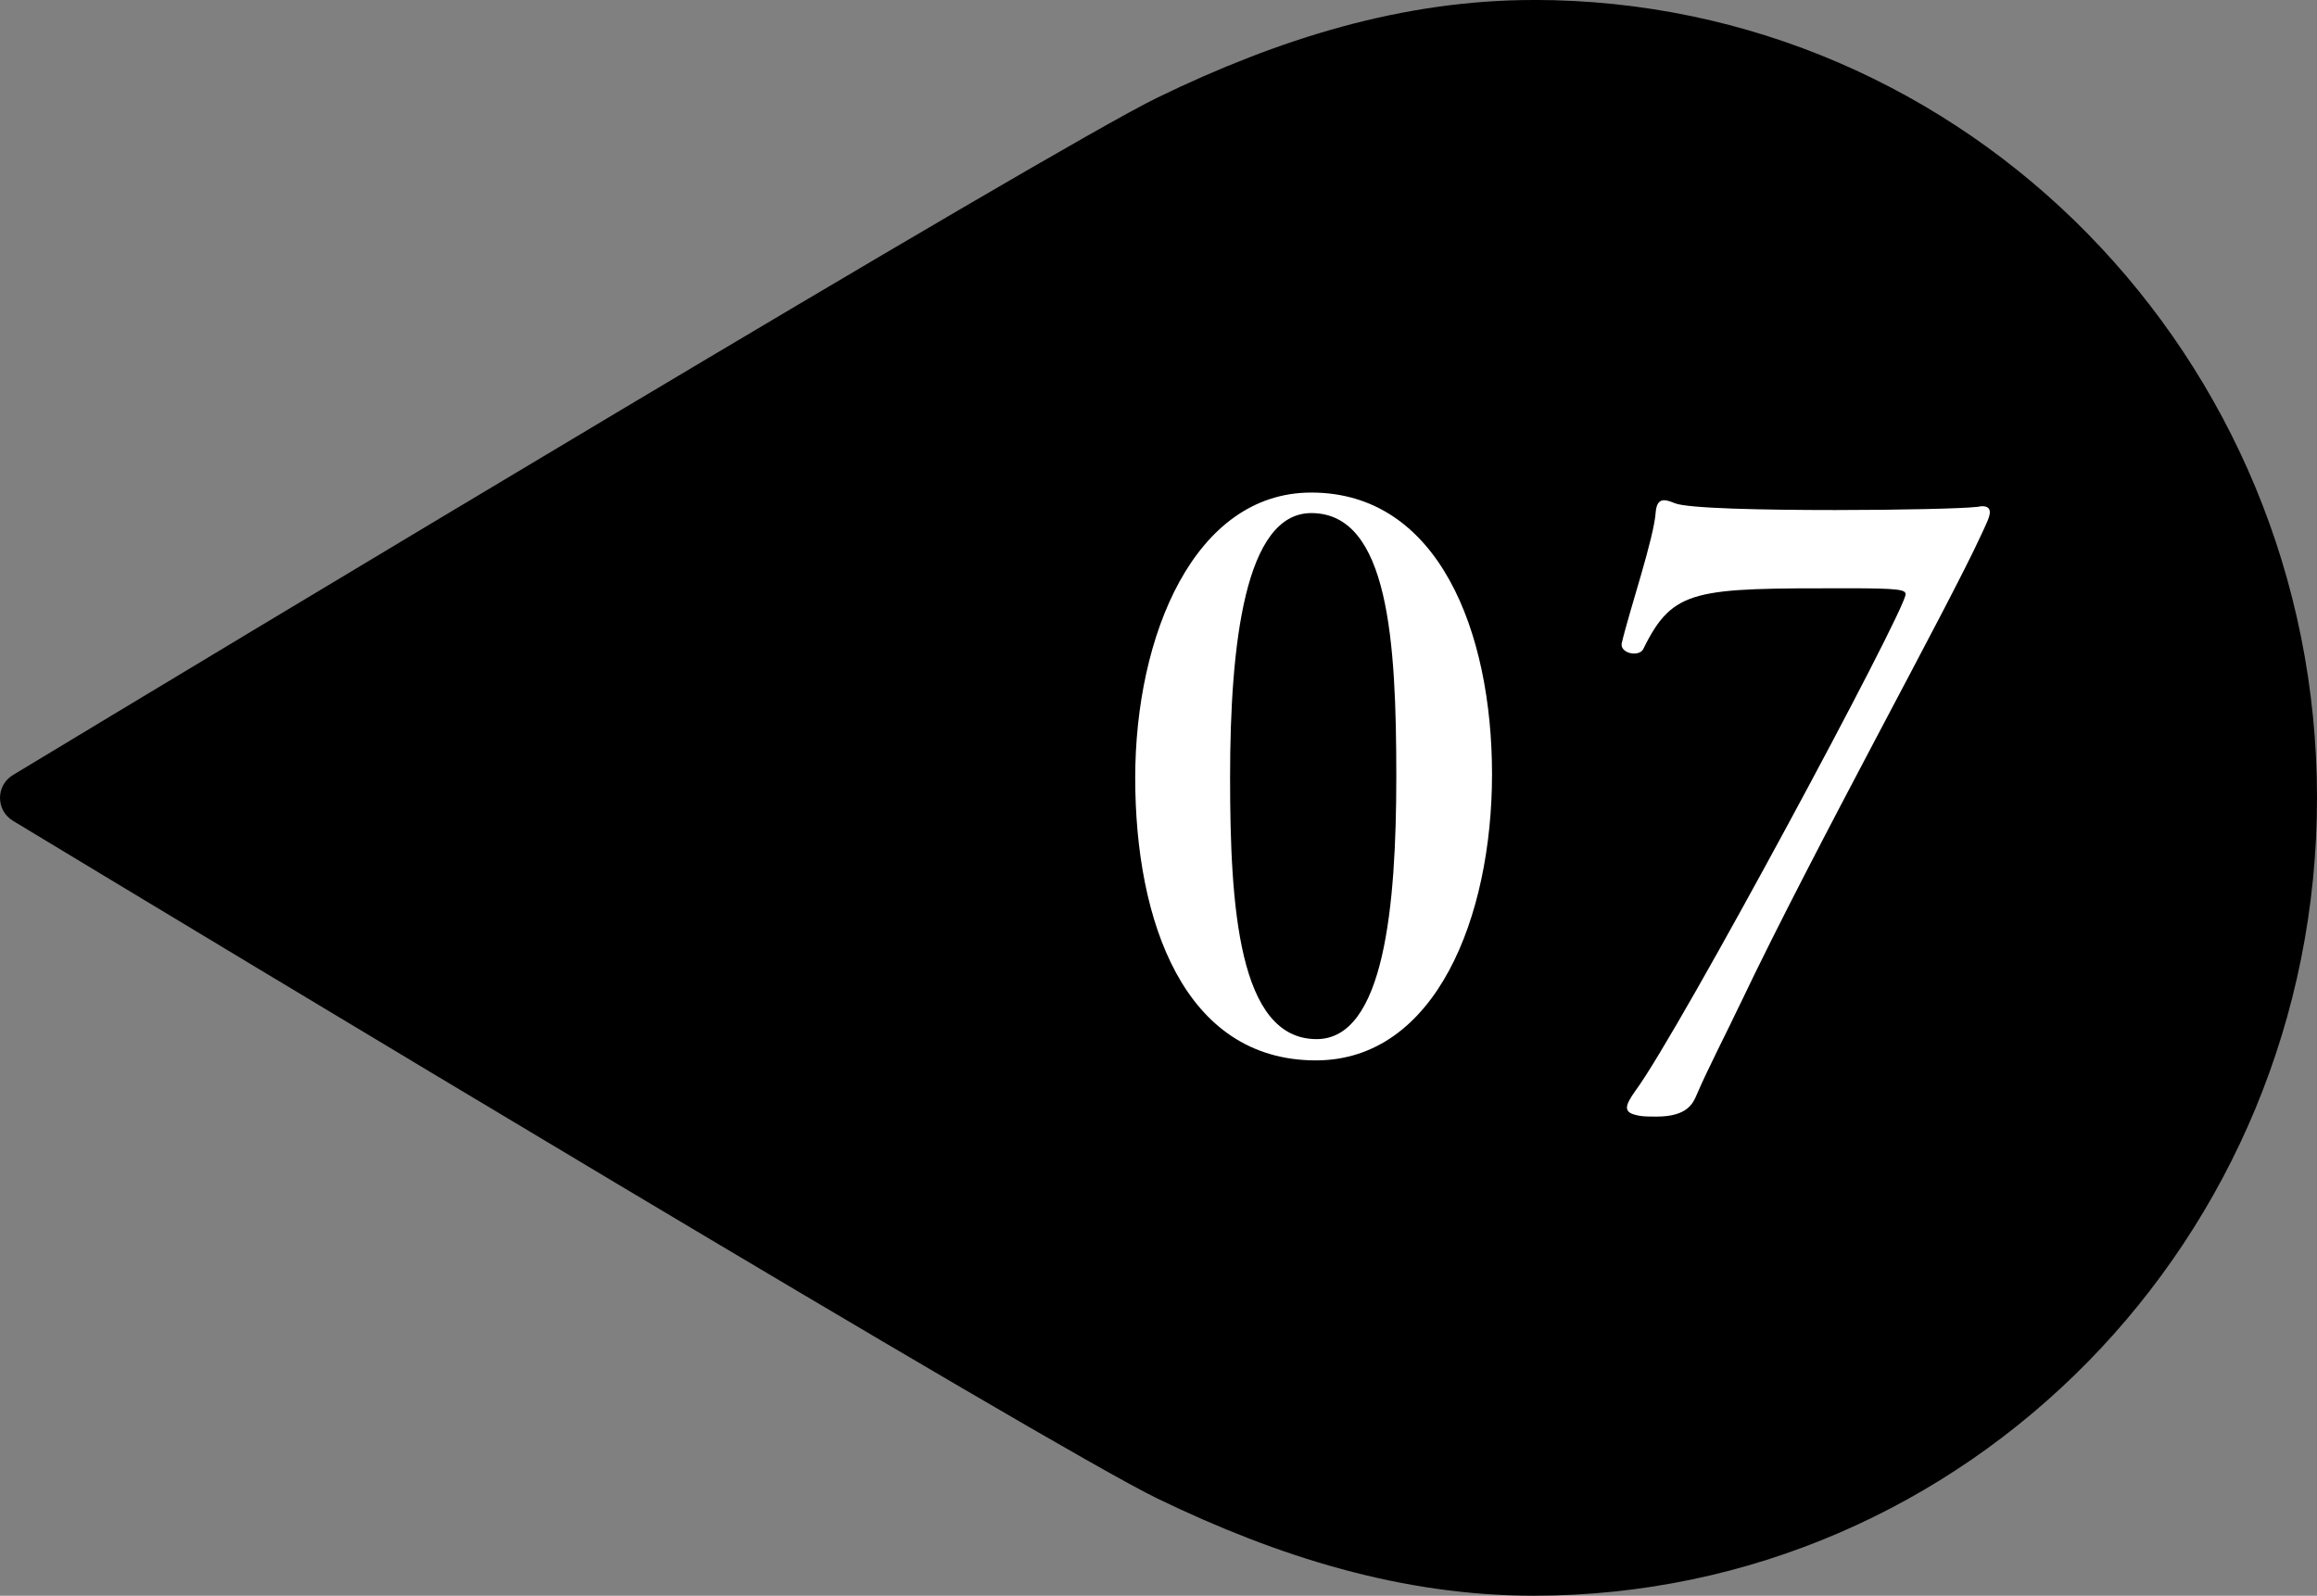<?xml version="1.0" encoding="UTF-8"?><svg id="b" xmlns="http://www.w3.org/2000/svg" viewBox="0 0 49.554 34.127"><rect x="0" y="0" width="49.554" height="34.127" fill="#808080" stroke="none"/><defs><style>.d{fill-rule:evenodd;}.e{fill:#fff;}</style></defs><g id="c"><path class="d" d="M32.801,0c-2.807,0-5.453.828-8.044,2.086C22.459,3.202,4.347,14.118.277,16.575c-.369.223-.369.756-0.0.979,4.07,2.459,22.182,13.385,24.48,14.496,2.591,1.253,5.237,2.077,8.044,2.077,2.314,0,4.518-.477,6.523-1.341,2.005-.863,3.809-2.113,5.325-3.656,1.516-1.544,2.742-3.382,3.589-5.423.847-2.041,1.316-4.286,1.316-6.642s-.469-4.601-1.316-6.642c-.847-2.042-2.074-3.88-3.589-5.425s-3.321-2.794-5.325-3.658c-2.005-.864-4.209-1.341-6.523-1.341Z"/><path class="e" d="M28.142,22.678c-2.824,0-3.863-2.986-3.863-6.039s1.266-6.105,3.766-6.105c2.729,0,3.865,2.988,3.865,6.023,0,3.053-1.203,6.121-3.768,6.121ZM28.044,10.973c-1.412,0-1.736,2.775-1.736,5.65,0,2.76.178,5.6,1.85,5.6,1.445,0,1.705-2.84,1.705-5.617,0-2.889-.162-5.633-1.818-5.633Z"/><path class="e" d="M37.23,21.444c-.26.553-.713,1.43-.941,1.965-.08.195-.211.471-.859.471-.131,0-.26,0-.357-.016-.195-.033-.277-.082-.277-.178,0-.082.066-.195.18-.357.941-1.268,5.779-10.277,5.779-10.619,0-.098-.129-.129-1.25-.129-3.246,0-3.719,0-4.352,1.283-.031.08-.113.113-.211.113-.129,0-.26-.082-.26-.18v-.031c.162-.699.699-2.273.73-2.826.018-.178.082-.242.18-.242.064,0,.146.031.227.064.275.113,1.9.146,3.441.146,1.396,0,2.729-.033,3.004-.066.049,0,.082-.016.131-.016.113,0,.162.049.162.131,0,.096-.082.26-.18.471-.713,1.559-3.57,6.705-5.146,10.016Z"/></g></svg>